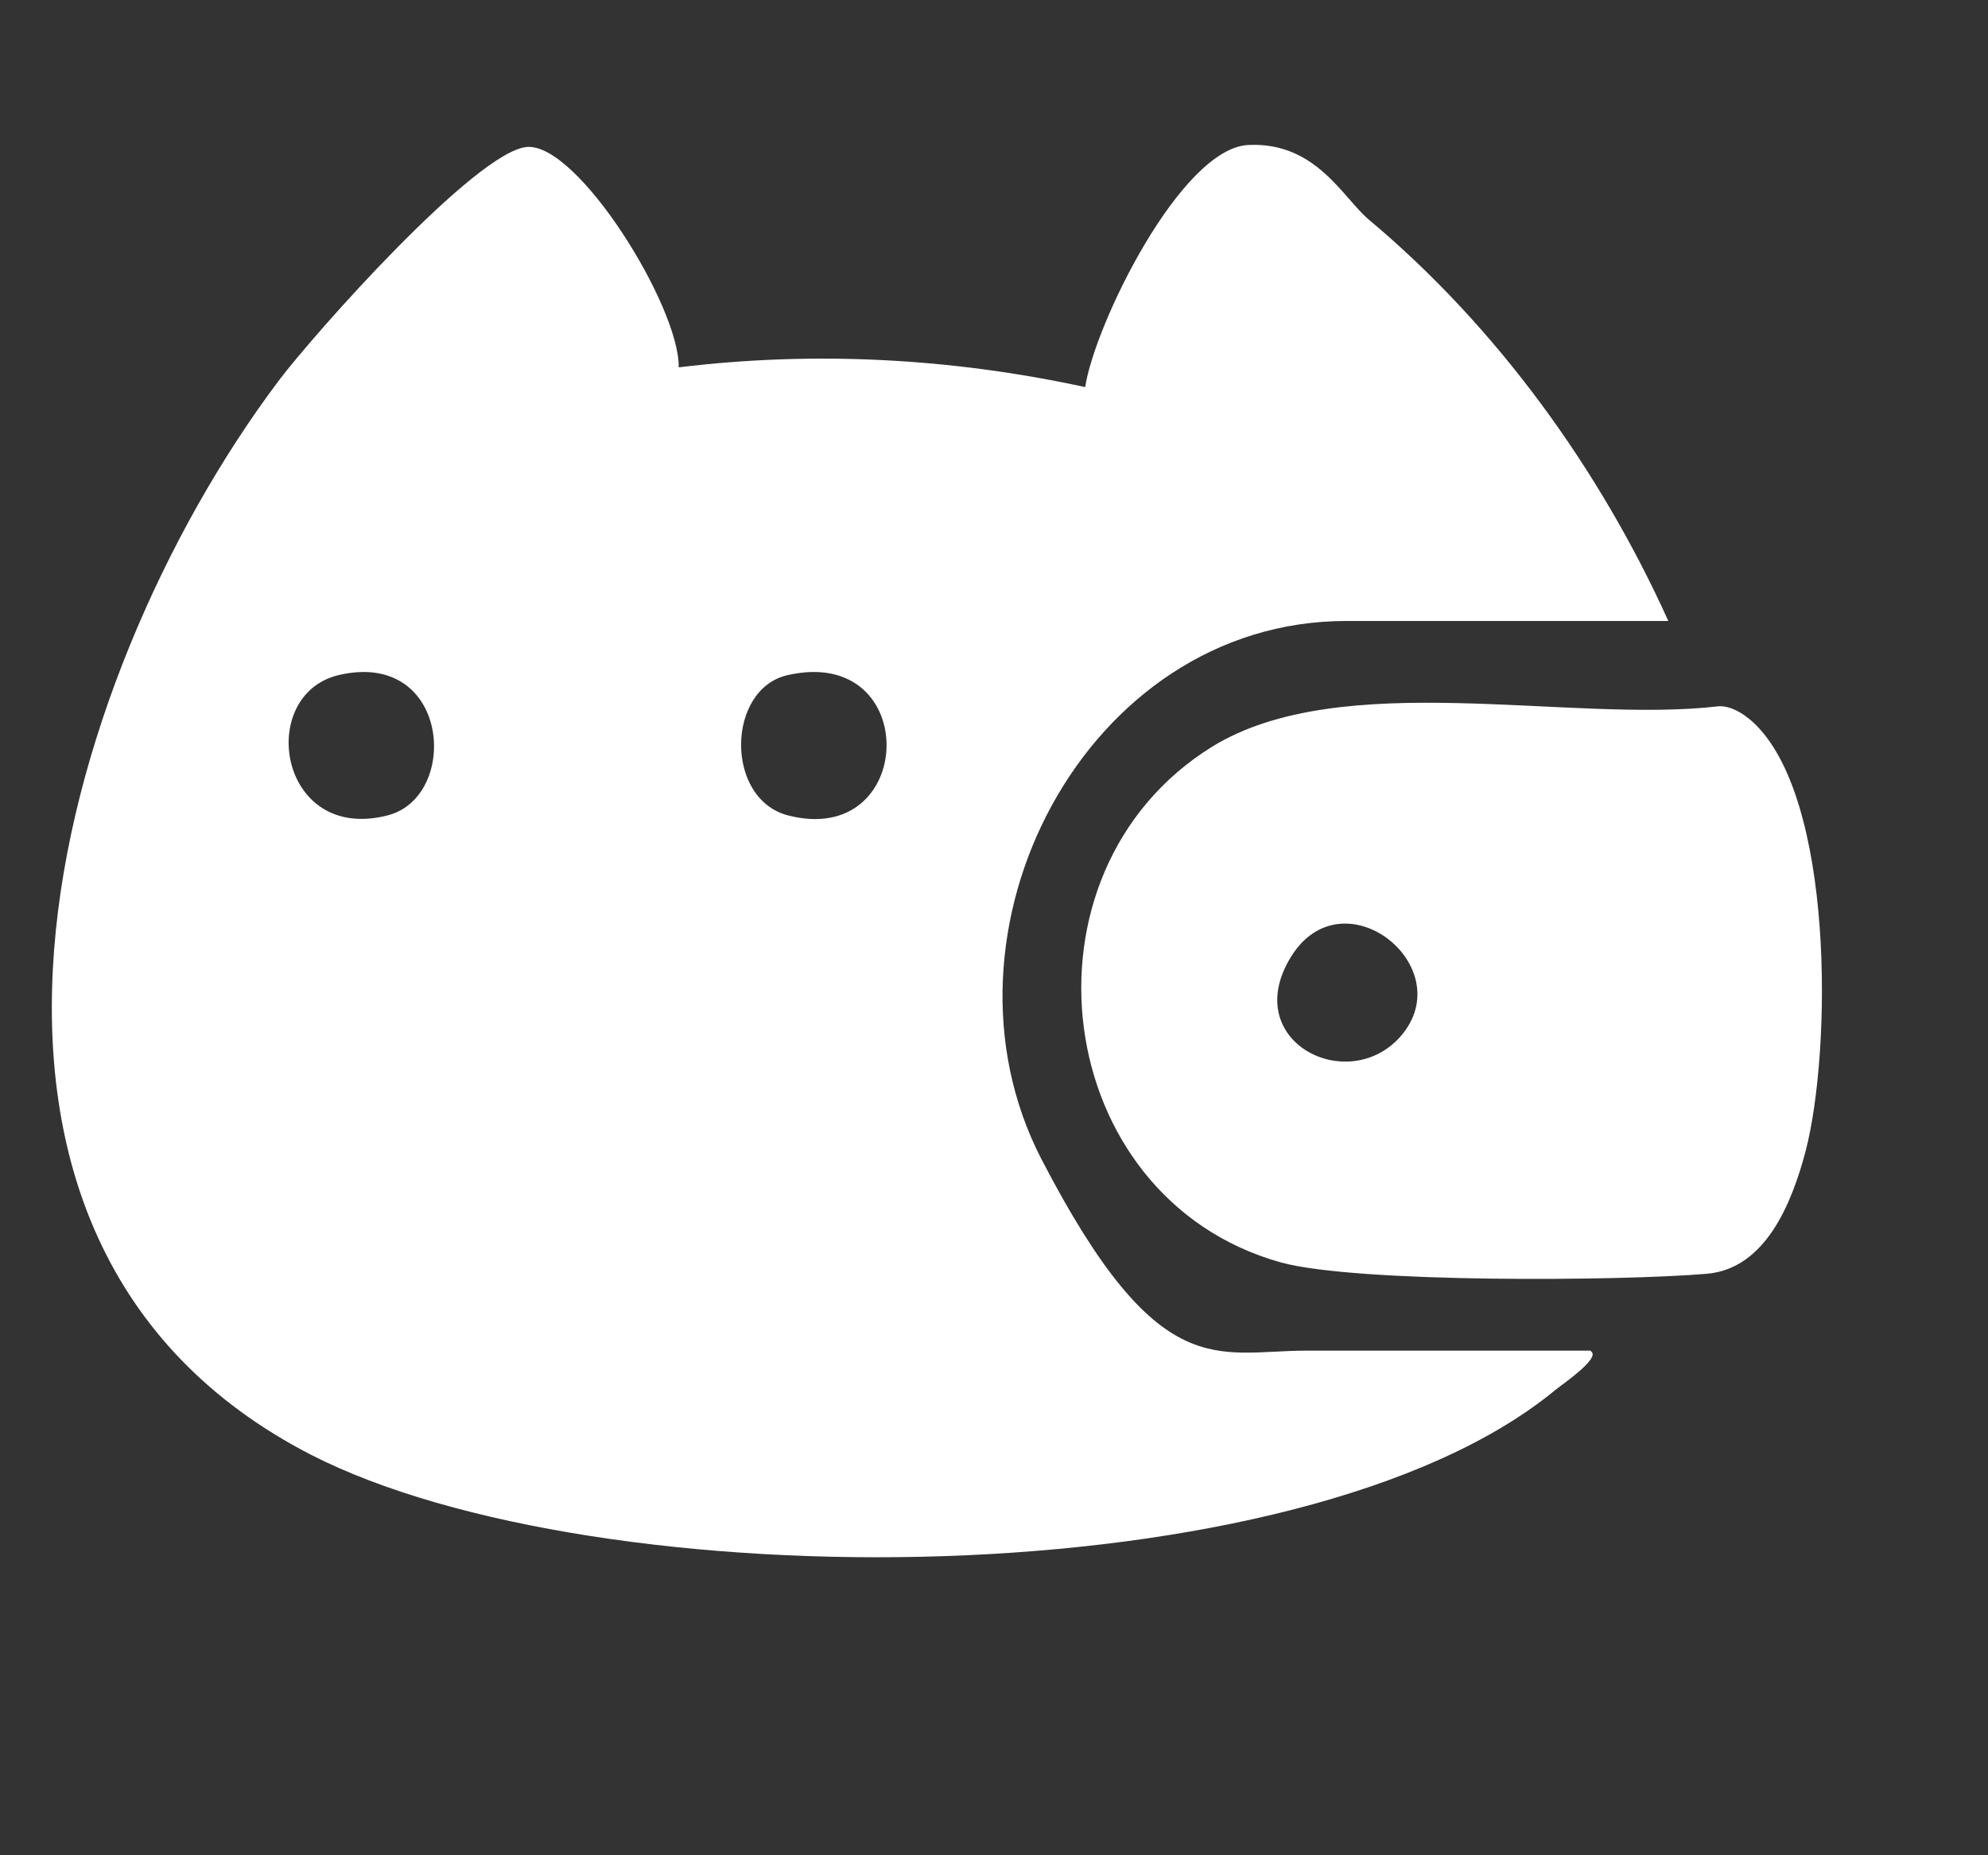 <svg width="15" height="14" viewBox="0 0 15 14" fill="none" xmlns="http://www.w3.org/2000/svg">
<rect x="0" y="0" width="15" height="14" fill="#333333" stroke="none"/>
<g clip-path="url(#clip0_842_3577)">
<path d="M12.008 10.2C12.071 10.255 11.781 10.451 11.734 10.49C9.812 12.075 4.502 12.083 2.345 10.977C-0.793 9.361 0.399 5.141 2.102 2.874C2.368 2.521 3.592 1.141 3.976 1.109C4.361 1.078 5.129 2.317 5.121 2.772C6.149 2.647 7.176 2.702 8.188 2.921C8.259 2.451 8.91 1.117 9.42 1.094C9.93 1.07 10.133 1.494 10.329 1.658C11.294 2.466 12.071 3.541 12.588 4.686H10.157C8.188 4.686 6.972 7.039 7.859 8.749C8.745 10.459 9.177 10.192 9.859 10.192H12L12.008 10.2ZM2.556 5.094C1.929 5.243 2.102 6.365 2.925 6.153C3.474 6.012 3.396 4.898 2.556 5.094ZM5.945 5.094C5.482 5.196 5.466 6.027 5.945 6.153C6.918 6.404 6.957 4.866 5.945 5.094Z" fill="white"/>
<path d="M13.224 5.447C13.844 6.012 13.82 7.933 13.624 8.686C13.522 9.071 13.326 9.573 12.879 9.612C12.243 9.667 10.228 9.683 9.663 9.526C7.922 9.039 7.616 6.584 9.145 5.635C10.126 5.031 11.844 5.463 12.973 5.329C13.067 5.329 13.153 5.384 13.224 5.447ZM10.565 7.824C11.028 7.298 10.134 6.584 9.741 7.22C9.349 7.855 10.165 8.271 10.565 7.824Z" fill="white"/>
</g>
<defs>
<clipPath id="clip0_842_3577">
<rect width="14" height="14" fill="white" transform="translate(0.067)"/>
</clipPath>
</defs>
</svg>

